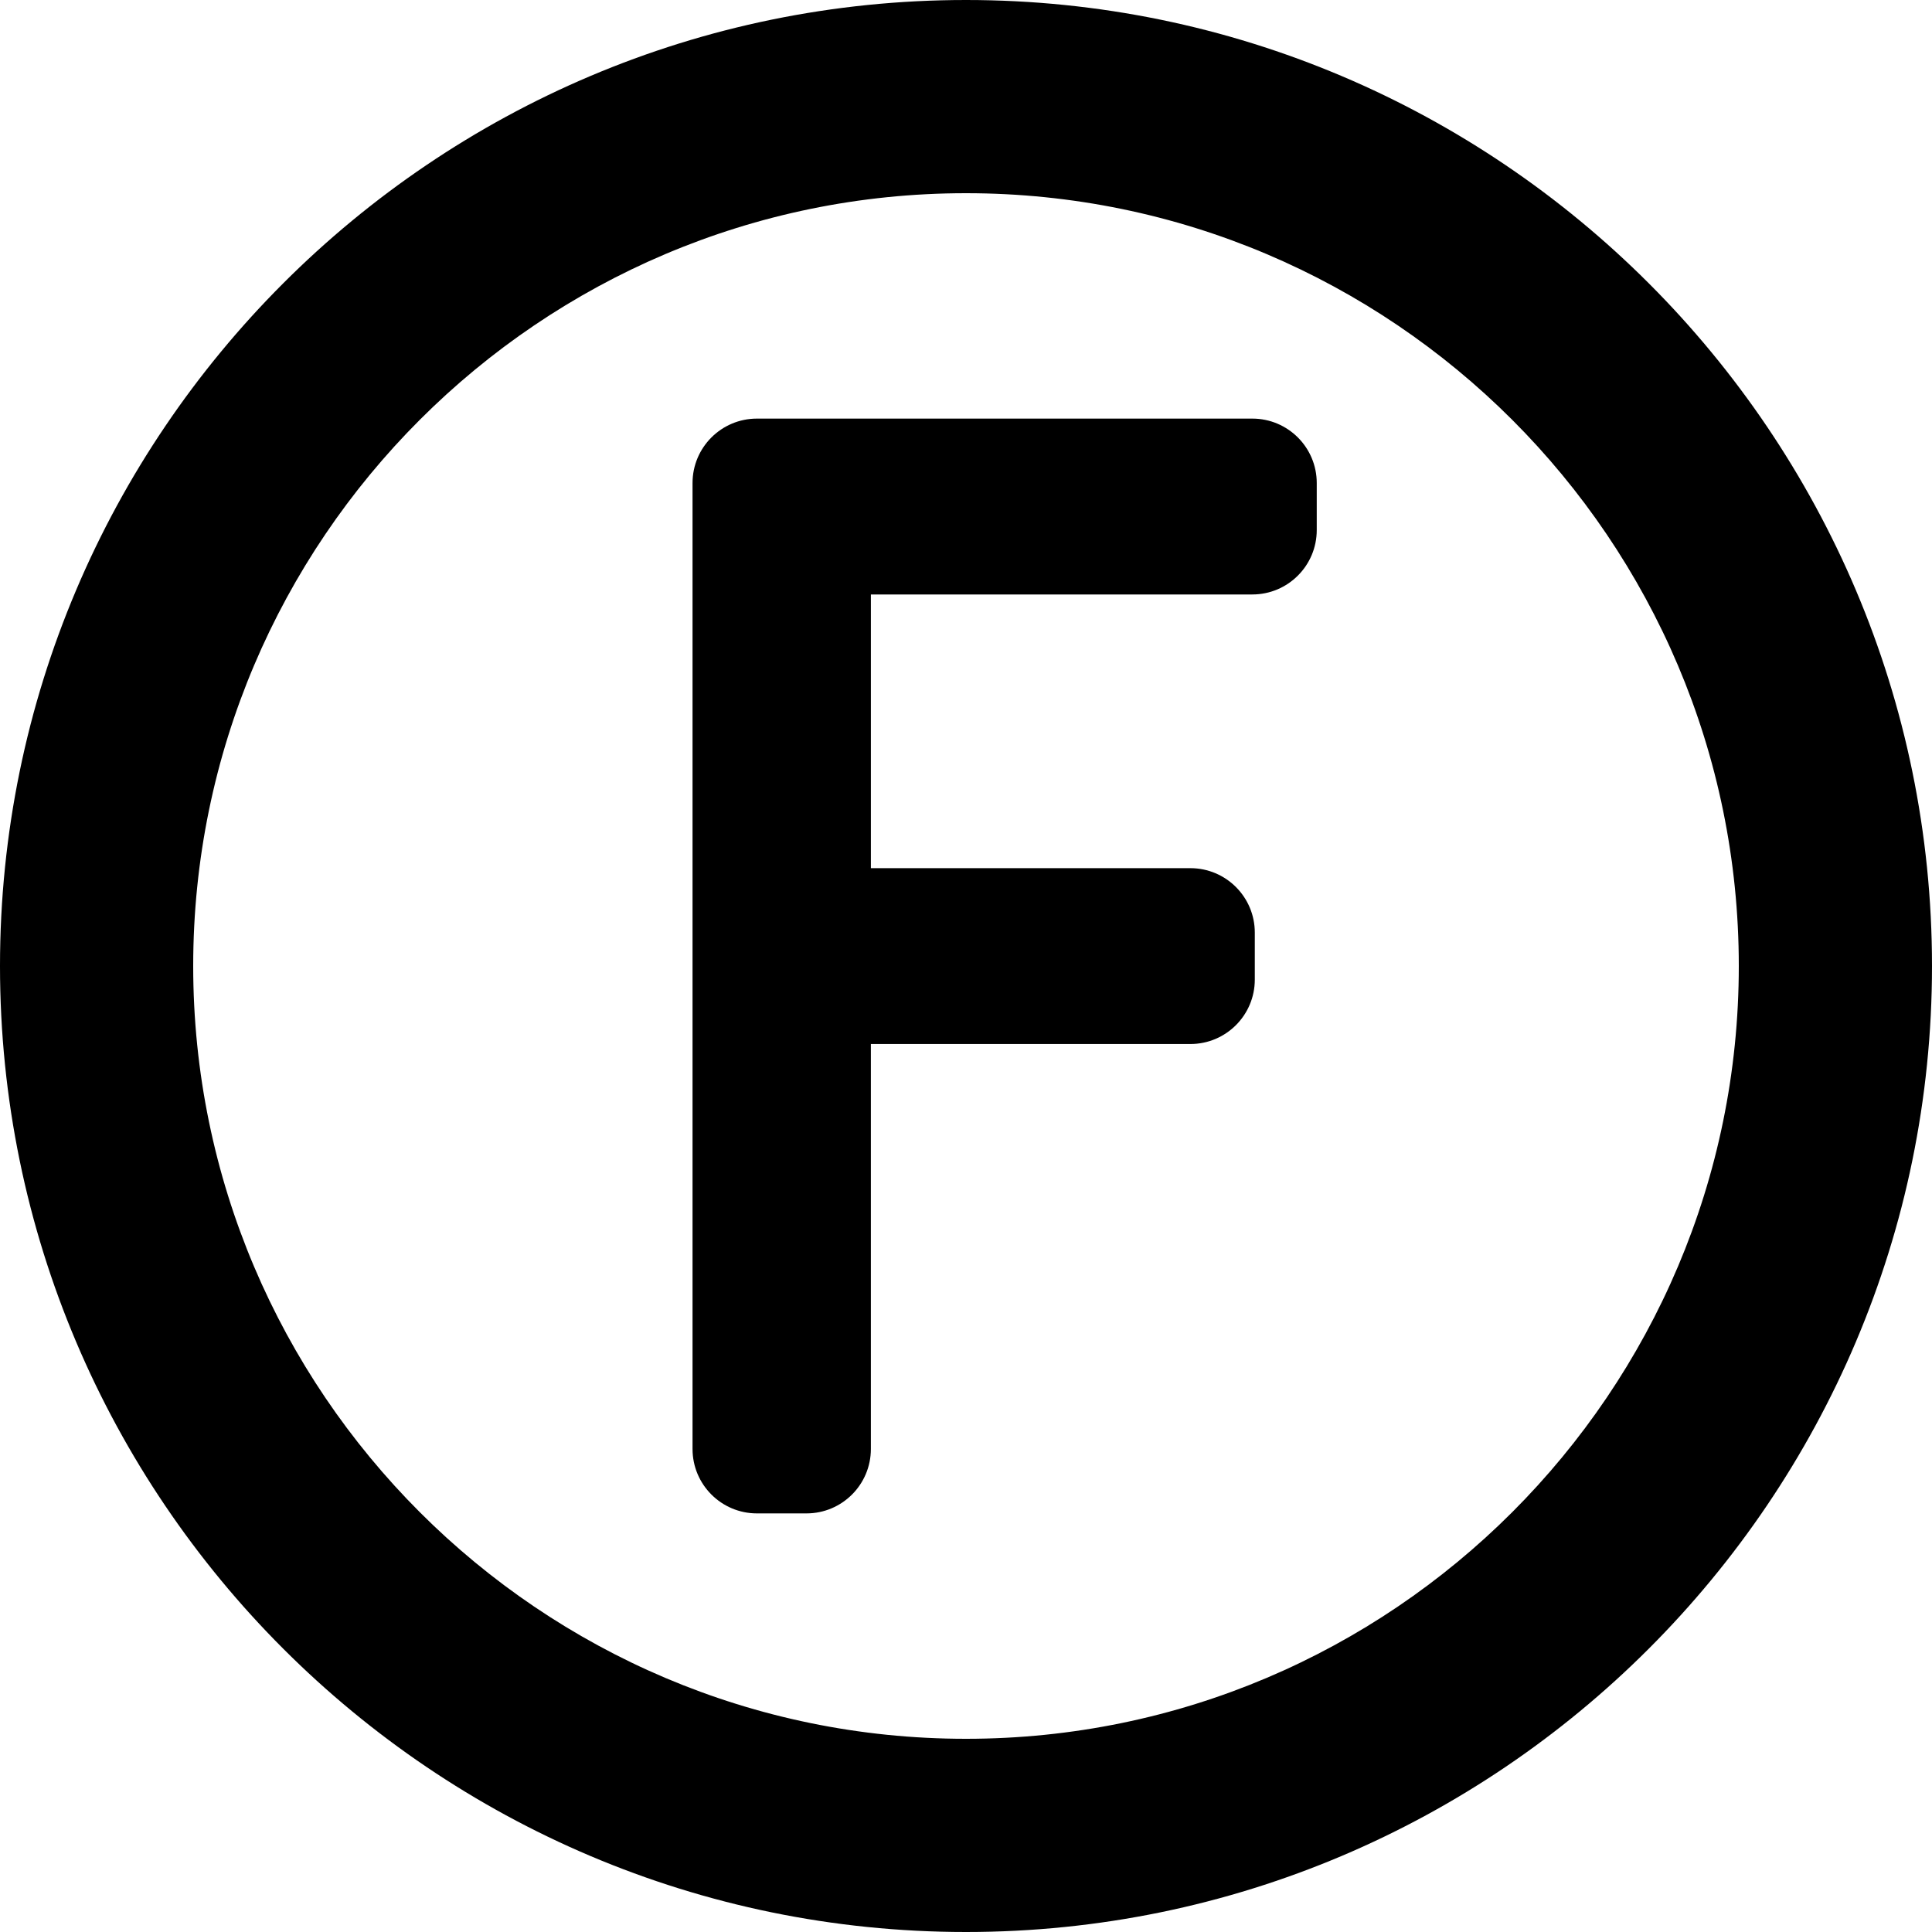 <?xml version="1.0" encoding="UTF-8"?> <!-- Generator: Adobe Illustrator 18.0.0, SVG Export Plug-In . SVG Version: 6.00 Build 0) --> <svg xmlns="http://www.w3.org/2000/svg" xmlns:xlink="http://www.w3.org/1999/xlink" id="Capa_1" x="0px" y="0px" viewBox="0 0 300 300" style="enable-background:new 0 0 300 300;" xml:space="preserve"> <g> <path d="M150,0C67.29,0,0,67.29,0,150s67.29,150,150,150s150-67.29,150-150S232.71,0,150,0z M150,270c-66.168,0-120-53.832-120-120 S83.832,30,150,30s120,53.832,120,120S216.168,270,150,270z"></path> <path d="M194.463,65h-76.926c-5.522,0-10,4.478-10,10v150c0,5.523,4.478,10,10,10h7.692c5.522,0,10-4.477,10-10v-62.886h49.616 c5.522,0,10-4.478,10-10v-7.306c0-5.522-4.478-10-10-10H135.23V92.308h59.233c5.522,0,10-4.478,10-10V75 C204.463,69.478,199.985,65,194.463,65z"></path> </g> <g> </g> <g> </g> <g> </g> <g> </g> <g> </g> <g> </g> <g> </g> <g> </g> <g> </g> <g> </g> <g> </g> <g> </g> <g> </g> <g> </g> <g> </g> </svg> 
